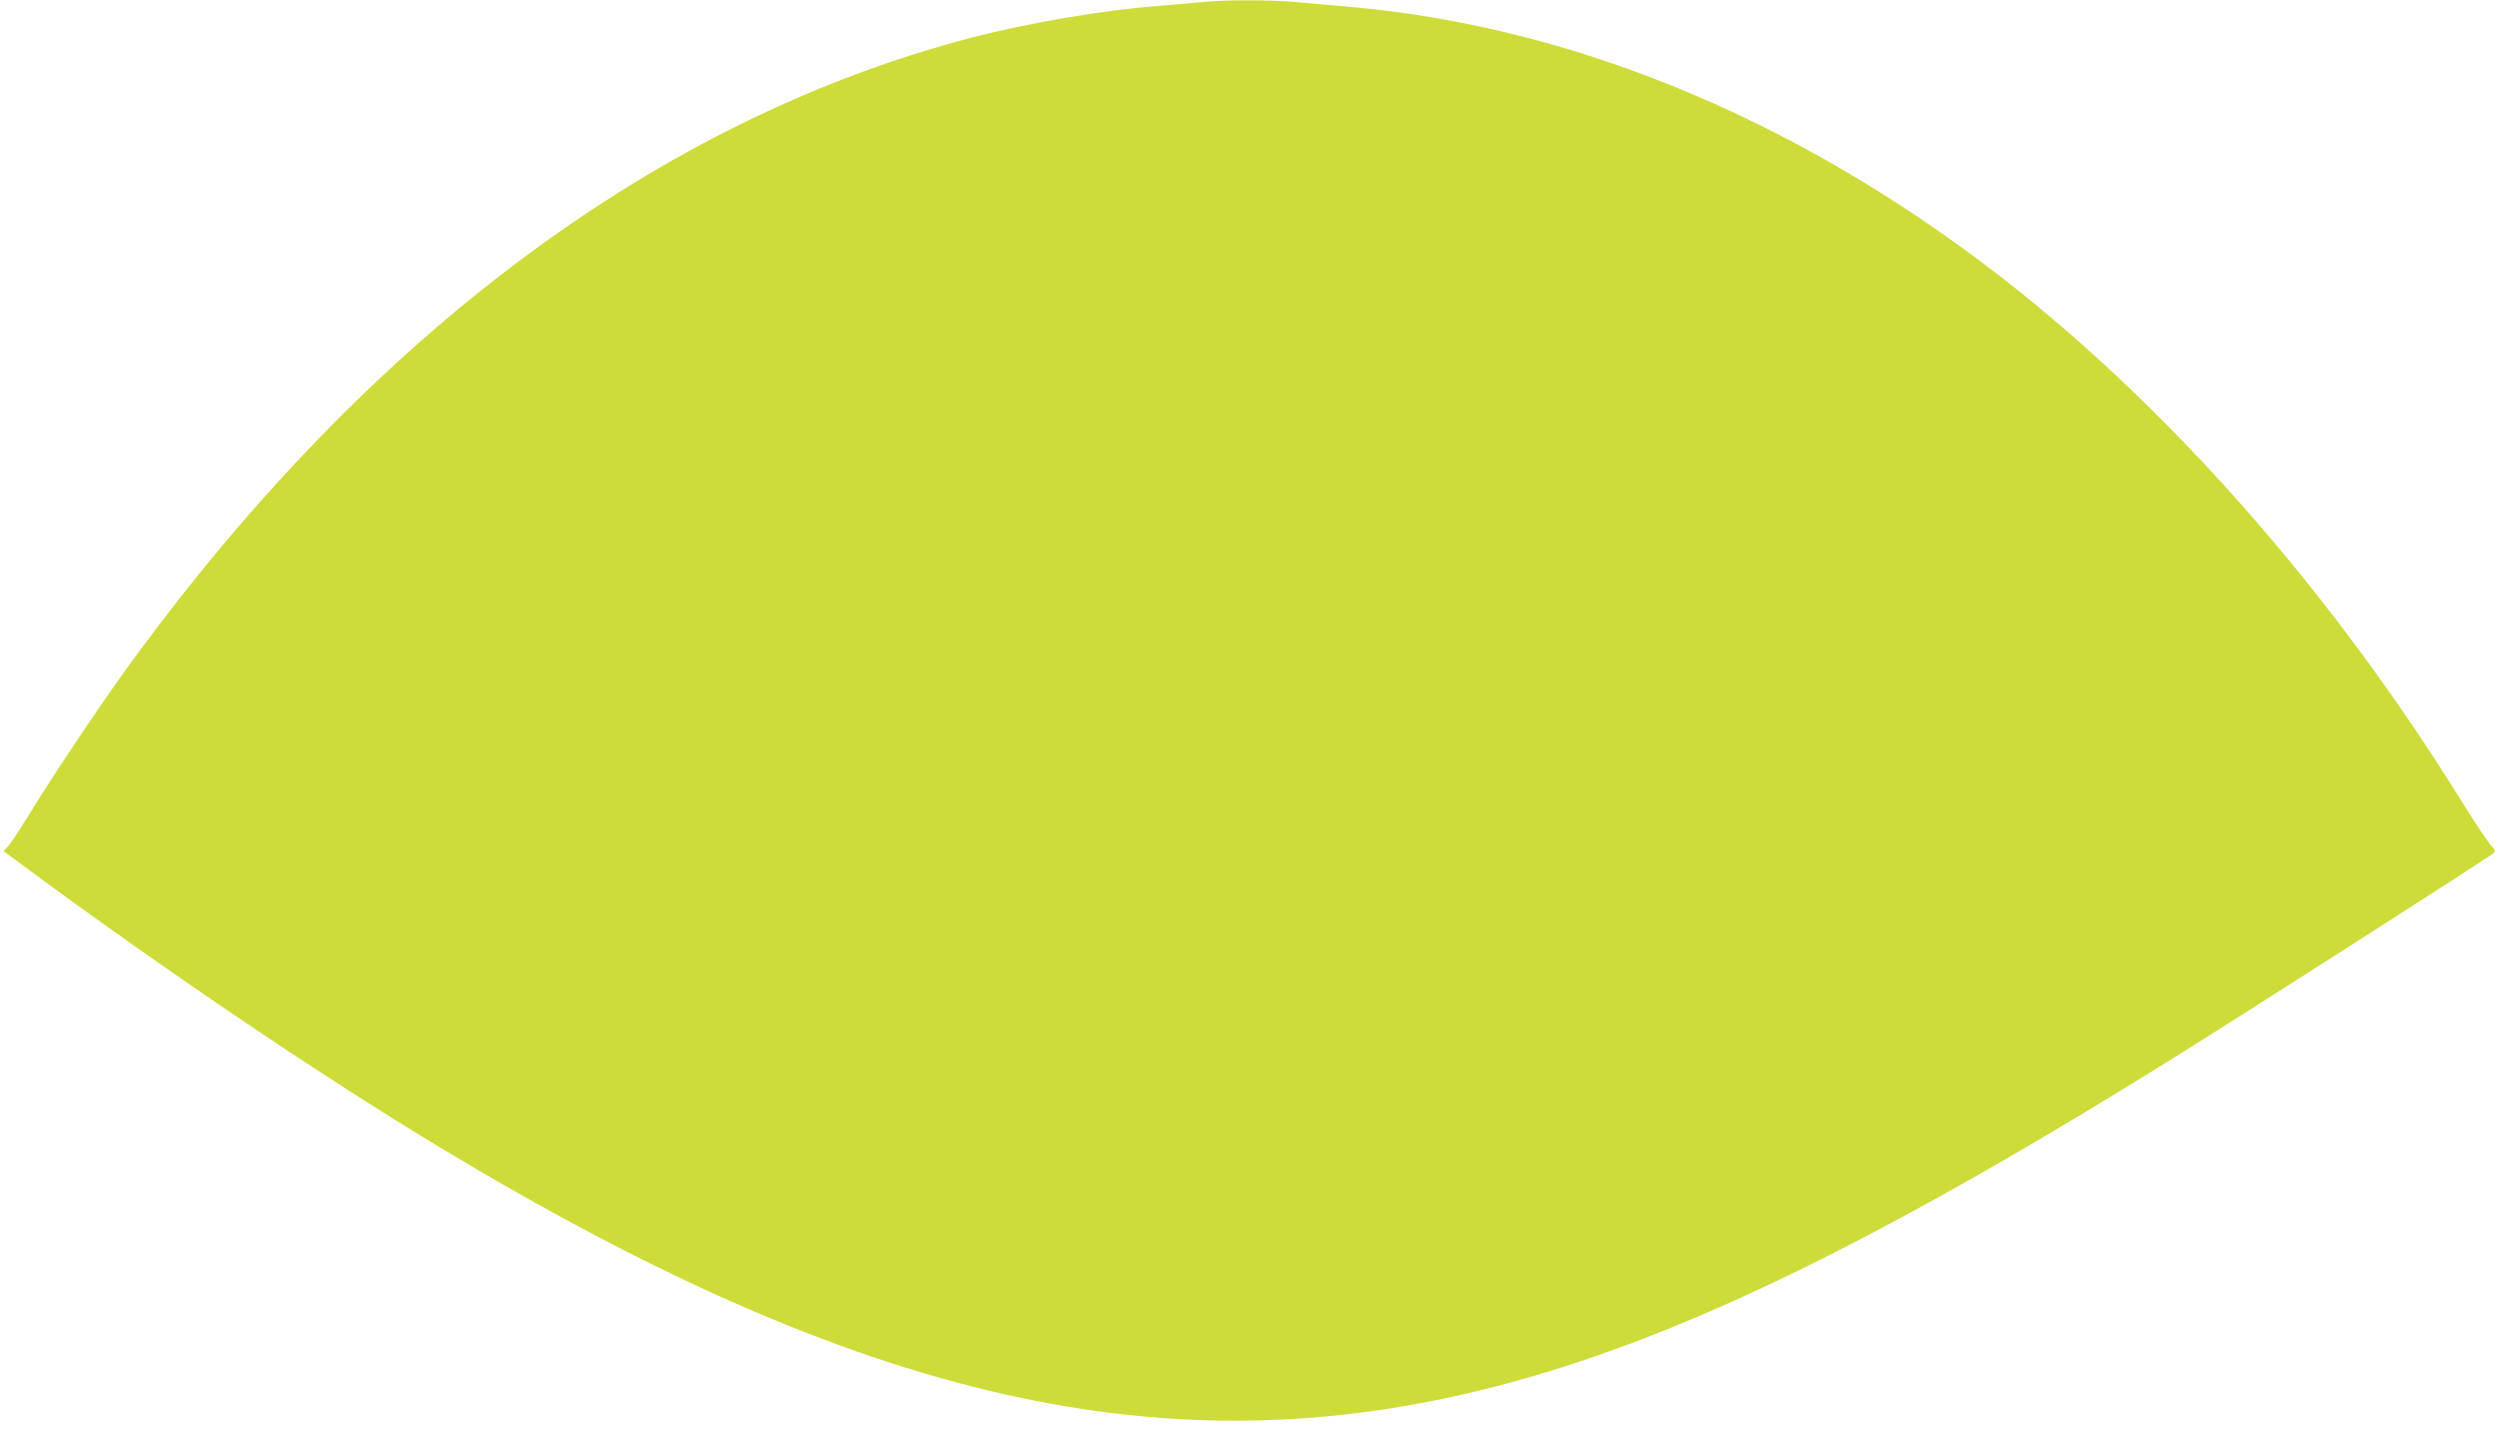<?xml version="1.0" standalone="no"?>
<!DOCTYPE svg PUBLIC "-//W3C//DTD SVG 20010904//EN"
 "http://www.w3.org/TR/2001/REC-SVG-20010904/DTD/svg10.dtd">
<svg version="1.0" xmlns="http://www.w3.org/2000/svg"
 width="1280pt" height="742pt" viewBox="0 0 1280 742"
 preserveAspectRatio="xMidYMid meet">
<g transform="translate(0,742) scale(0.1,-0.1)"
fill="#cddc39" stroke="none">
<path d="M6160 7410 c-41 -5 -142 -13 -225 -20 -281 -21 -664 -86 -954 -161
-1606 -418 -3081 -1515 -4316 -3209 -147 -201 -404 -586 -519 -775 -44 -71
-90 -142 -103 -156 l-25 -27 94 -69 c709 -525 1516 -1071 2136 -1445 2159
-1303 3732 -1660 5408 -1227 917 236 1931 725 3424 1652 375 233 1643 1044
1688 1080 10 8 7 17 -16 41 -16 17 -82 117 -147 221 -639 1031 -1431 1943
-2265 2612 -1062 850 -2248 1354 -3429 1458 -97 8 -223 20 -281 25 -120 11
-359 11 -470 0z"/>
</g>
</svg>
